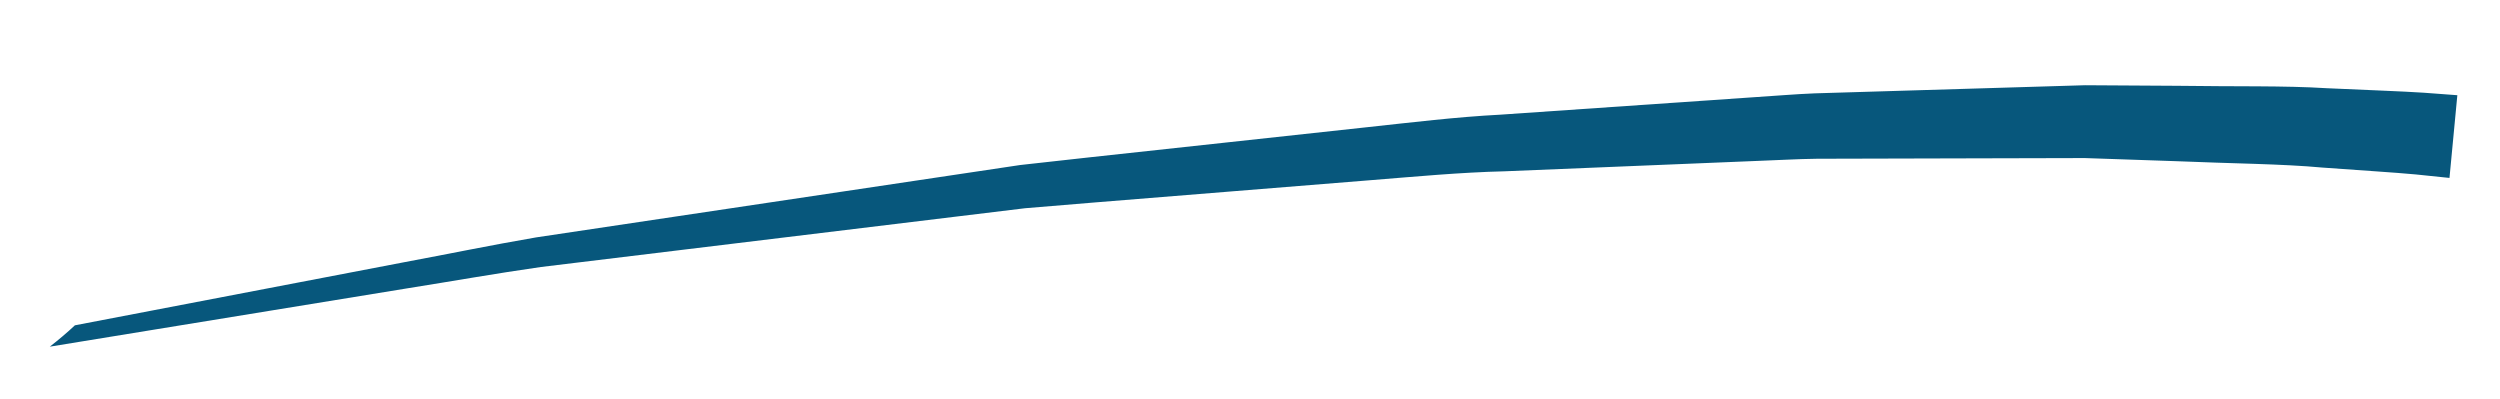 <?xml version="1.0" encoding="utf-8"?>
<!-- Generator: Adobe Illustrator 16.0.0, SVG Export Plug-In . SVG Version: 6.00 Build 0)  -->
<!DOCTYPE svg PUBLIC "-//W3C//DTD SVG 1.1//EN" "http://www.w3.org/Graphics/SVG/1.1/DTD/svg11.dtd">
<svg version="1.1" id="Calque_1" xmlns="http://www.w3.org/2000/svg" xmlns:xlink="http://www.w3.org/1999/xlink" x="0px" y="0px"
	 width="150.5px" height="24px" viewBox="0 0 150.5 24" enable-background="new 0 0 150.5 24" xml:space="preserve">
<path fill="#07577C" d="M145.902,5.581c-1.33-0.088-3.324-0.155-5.836-0.271c-2.529-0.16-5.537-0.092-9.016-0.145
	c-1.736-0.011-3.584-0.022-5.532-0.034c-1.943,0.058-3.987,0.119-6.119,0.184c-2.132,0.063-4.352,0.131-6.65,0.2
	c-1.148,0.034-2.316,0.069-3.502,0.105c-1.186,0.046-2.386,0.154-3.604,0.229c-4.869,0.335-10.004,0.688-15.315,1.054
	c-2.658,0.138-5.345,0.466-8.066,0.759c-2.722,0.296-5.476,0.595-8.252,0.896c-2.775,0.301-5.573,0.604-8.381,0.909
	c-1.404,0.156-2.81,0.312-4.217,0.468l-4.206,0.629c-5.606,0.838-11.213,1.676-16.732,2.501c-2.758,0.412-5.495,0.821-8.198,1.226
	c-2.694,0.462-5.34,1.009-7.951,1.496c-5.216,1-10.258,1.966-15.04,2.882c-1.627,0.312-3.212,0.615-4.776,0.915
	C4.035,20.032,3.522,20.458,3,20.869c2.105-0.343,4.268-0.696,6.494-1.06c4.796-0.782,9.855-1.607,15.087-2.461
	c2.618-0.415,5.271-0.887,7.97-1.273c2.708-0.329,5.448-0.661,8.21-0.997c5.522-0.67,11.133-1.351,16.743-2.032l4.205-0.51
	c1.406-0.117,2.811-0.233,4.213-0.35c2.804-0.227,5.597-0.452,8.368-0.676c2.77-0.223,5.518-0.445,8.232-0.664
	c2.715-0.217,5.394-0.47,8.04-0.533c5.284-0.218,10.393-0.427,15.236-0.626c1.211-0.042,2.404-0.116,3.58-0.13
	c1.177-0.003,2.335-0.006,3.475-0.009c2.277-0.006,4.479-0.011,6.591-0.017c2.111-0.005,4.136-0.01,6.061-0.015
	c1.92,0.065,3.743,0.127,5.454,0.186c3.416,0.146,6.426,0.161,8.838,0.385c2.43,0.18,4.324,0.292,5.639,0.415
	c1.318,0.136,2.023,0.209,2.023,0.209l0.473-4.979C147.932,5.733,147.227,5.681,145.902,5.581z"/>
</svg>
